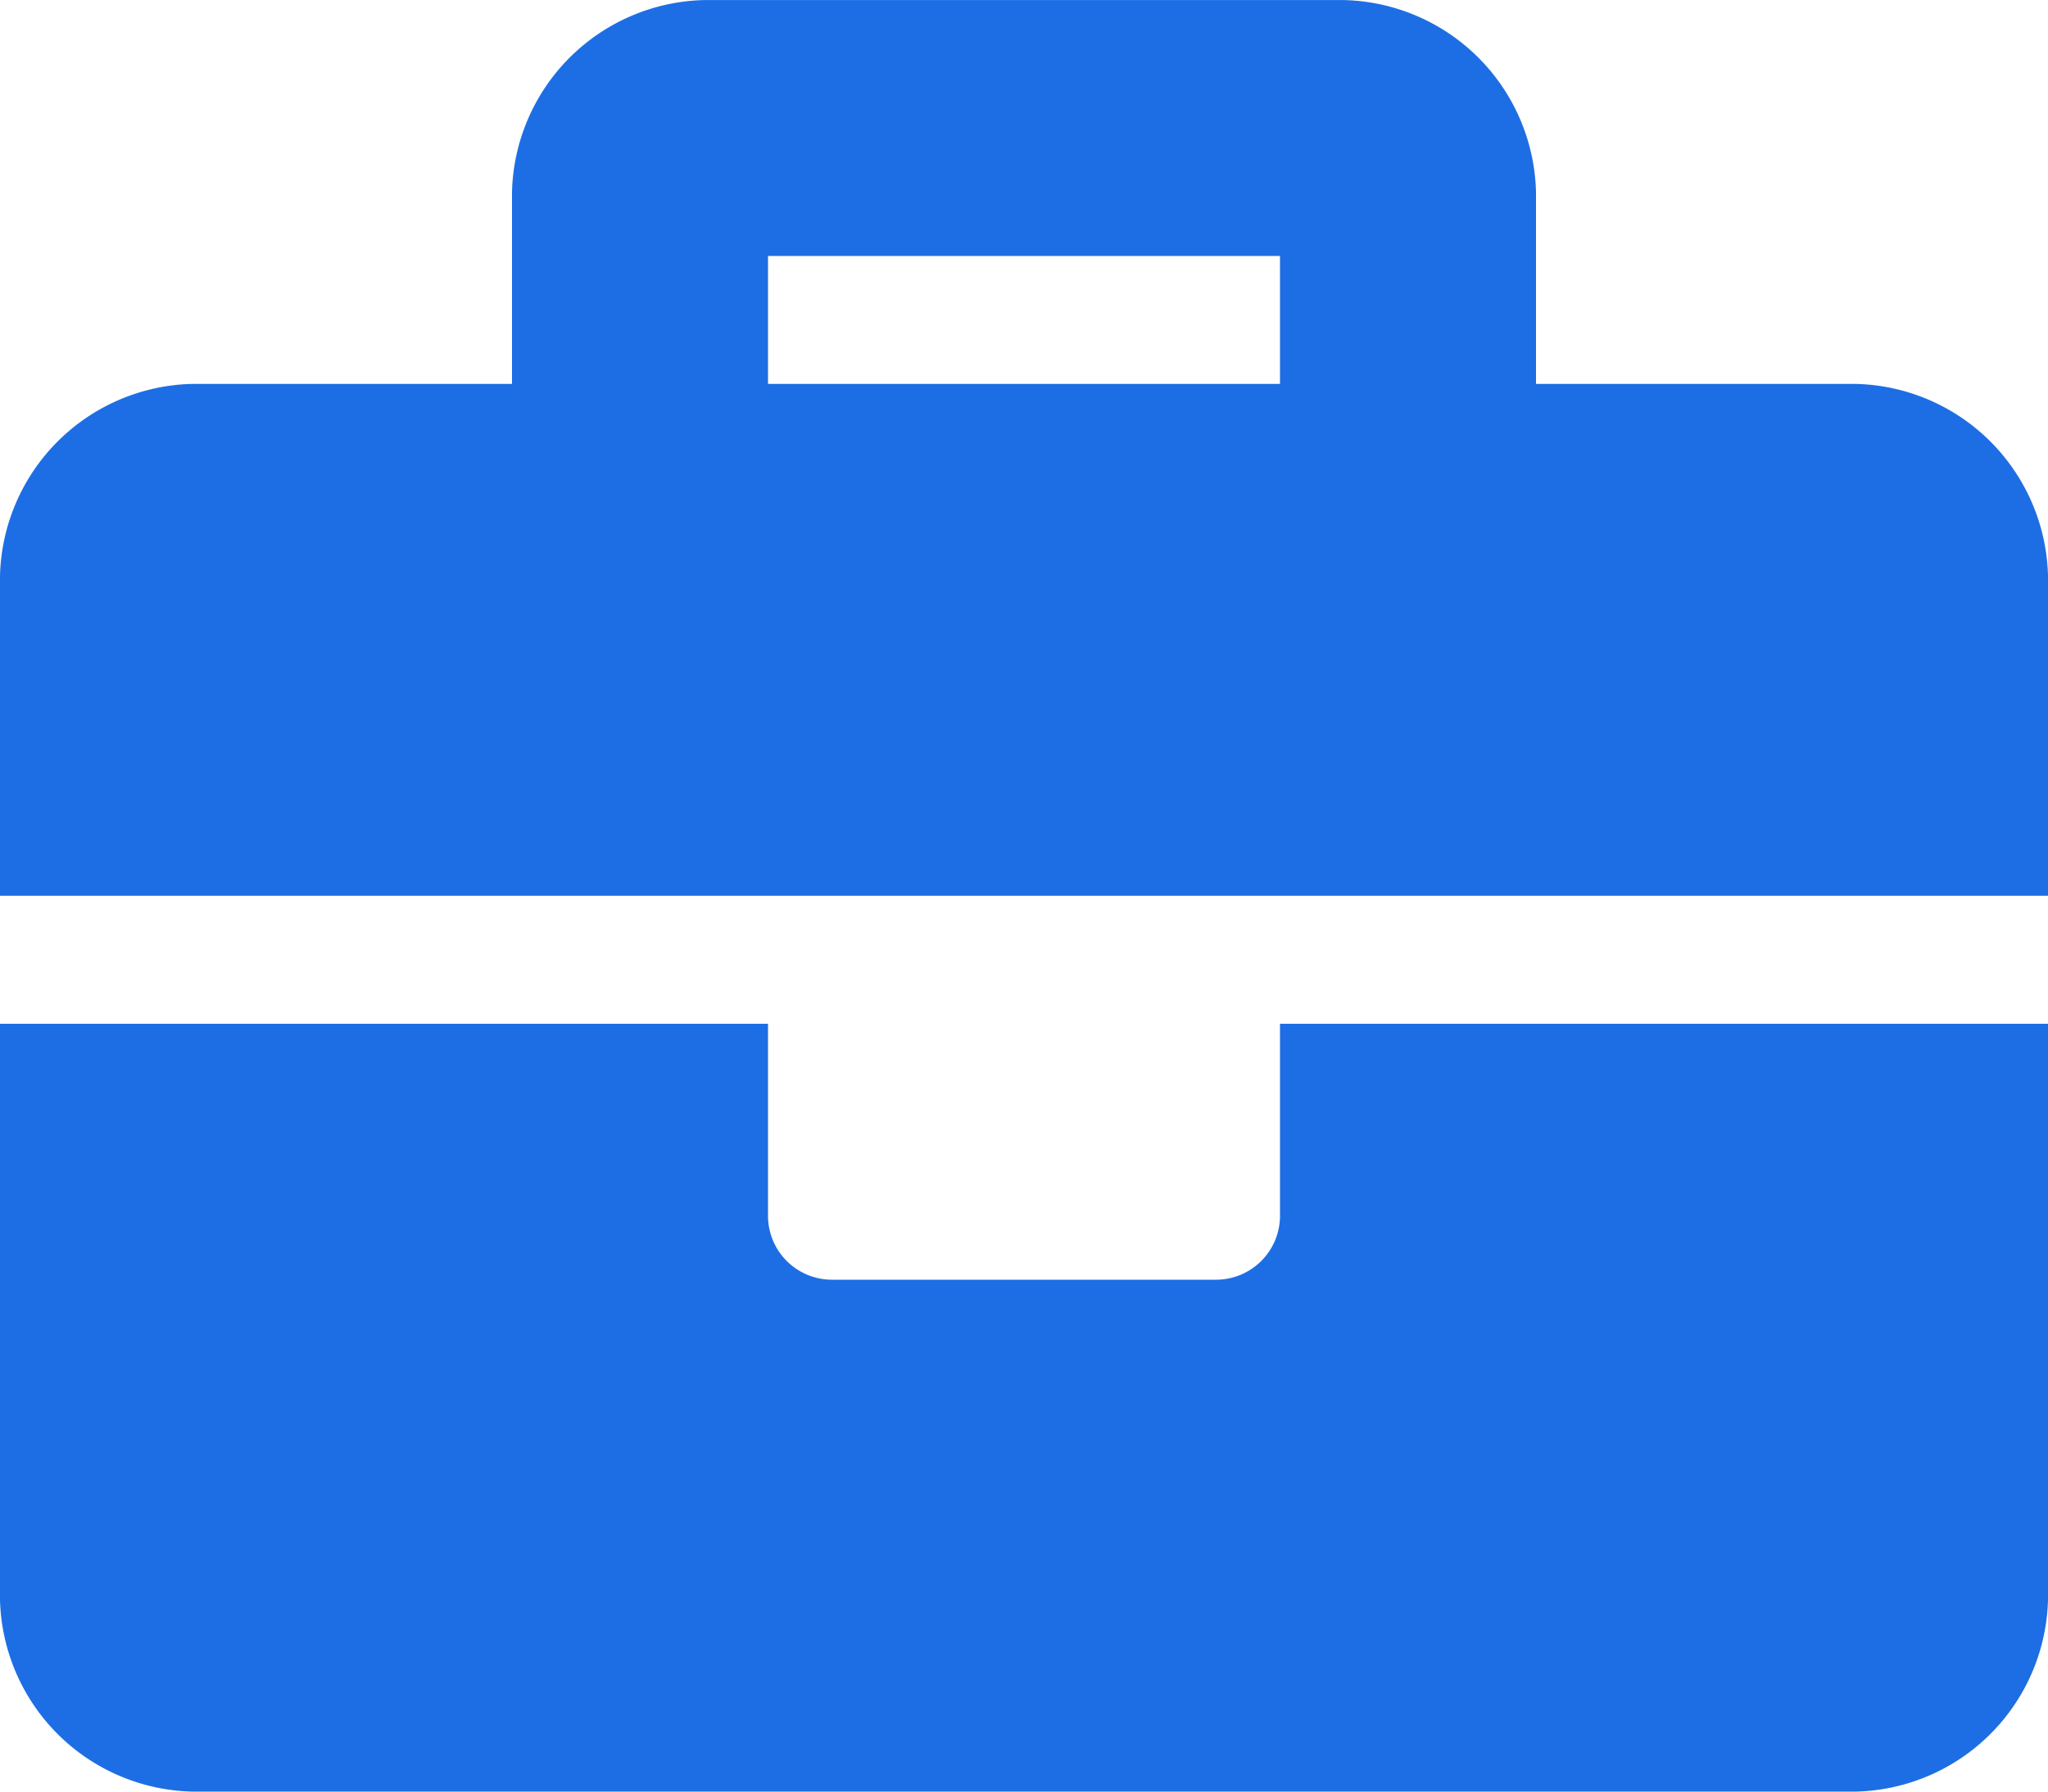<svg xmlns="http://www.w3.org/2000/svg" width="30" height="26.25" viewBox="0 0 30 26.25"><path d="M18.75-6.562a.937.937,0,0,1-.937.937H12.187a.937.937,0,0,1-.937-.937V-9.375H0V-.937A2.884,2.884,0,0,0,2.812,1.875H27.187A2.884,2.884,0,0,0,30-.937V-9.375H18.75ZM27.187-18.75H22.5v-2.812a2.884,2.884,0,0,0-2.812-2.812H10.312A2.884,2.884,0,0,0,7.5-21.562v2.812H2.812A2.884,2.884,0,0,0,0-15.937v4.687H30v-4.687A2.884,2.884,0,0,0,27.187-18.75Zm-8.437,0h-7.5v-1.875h7.5Z" transform="translate(0 24.375)" fill="#1D6EE4"></path></svg>